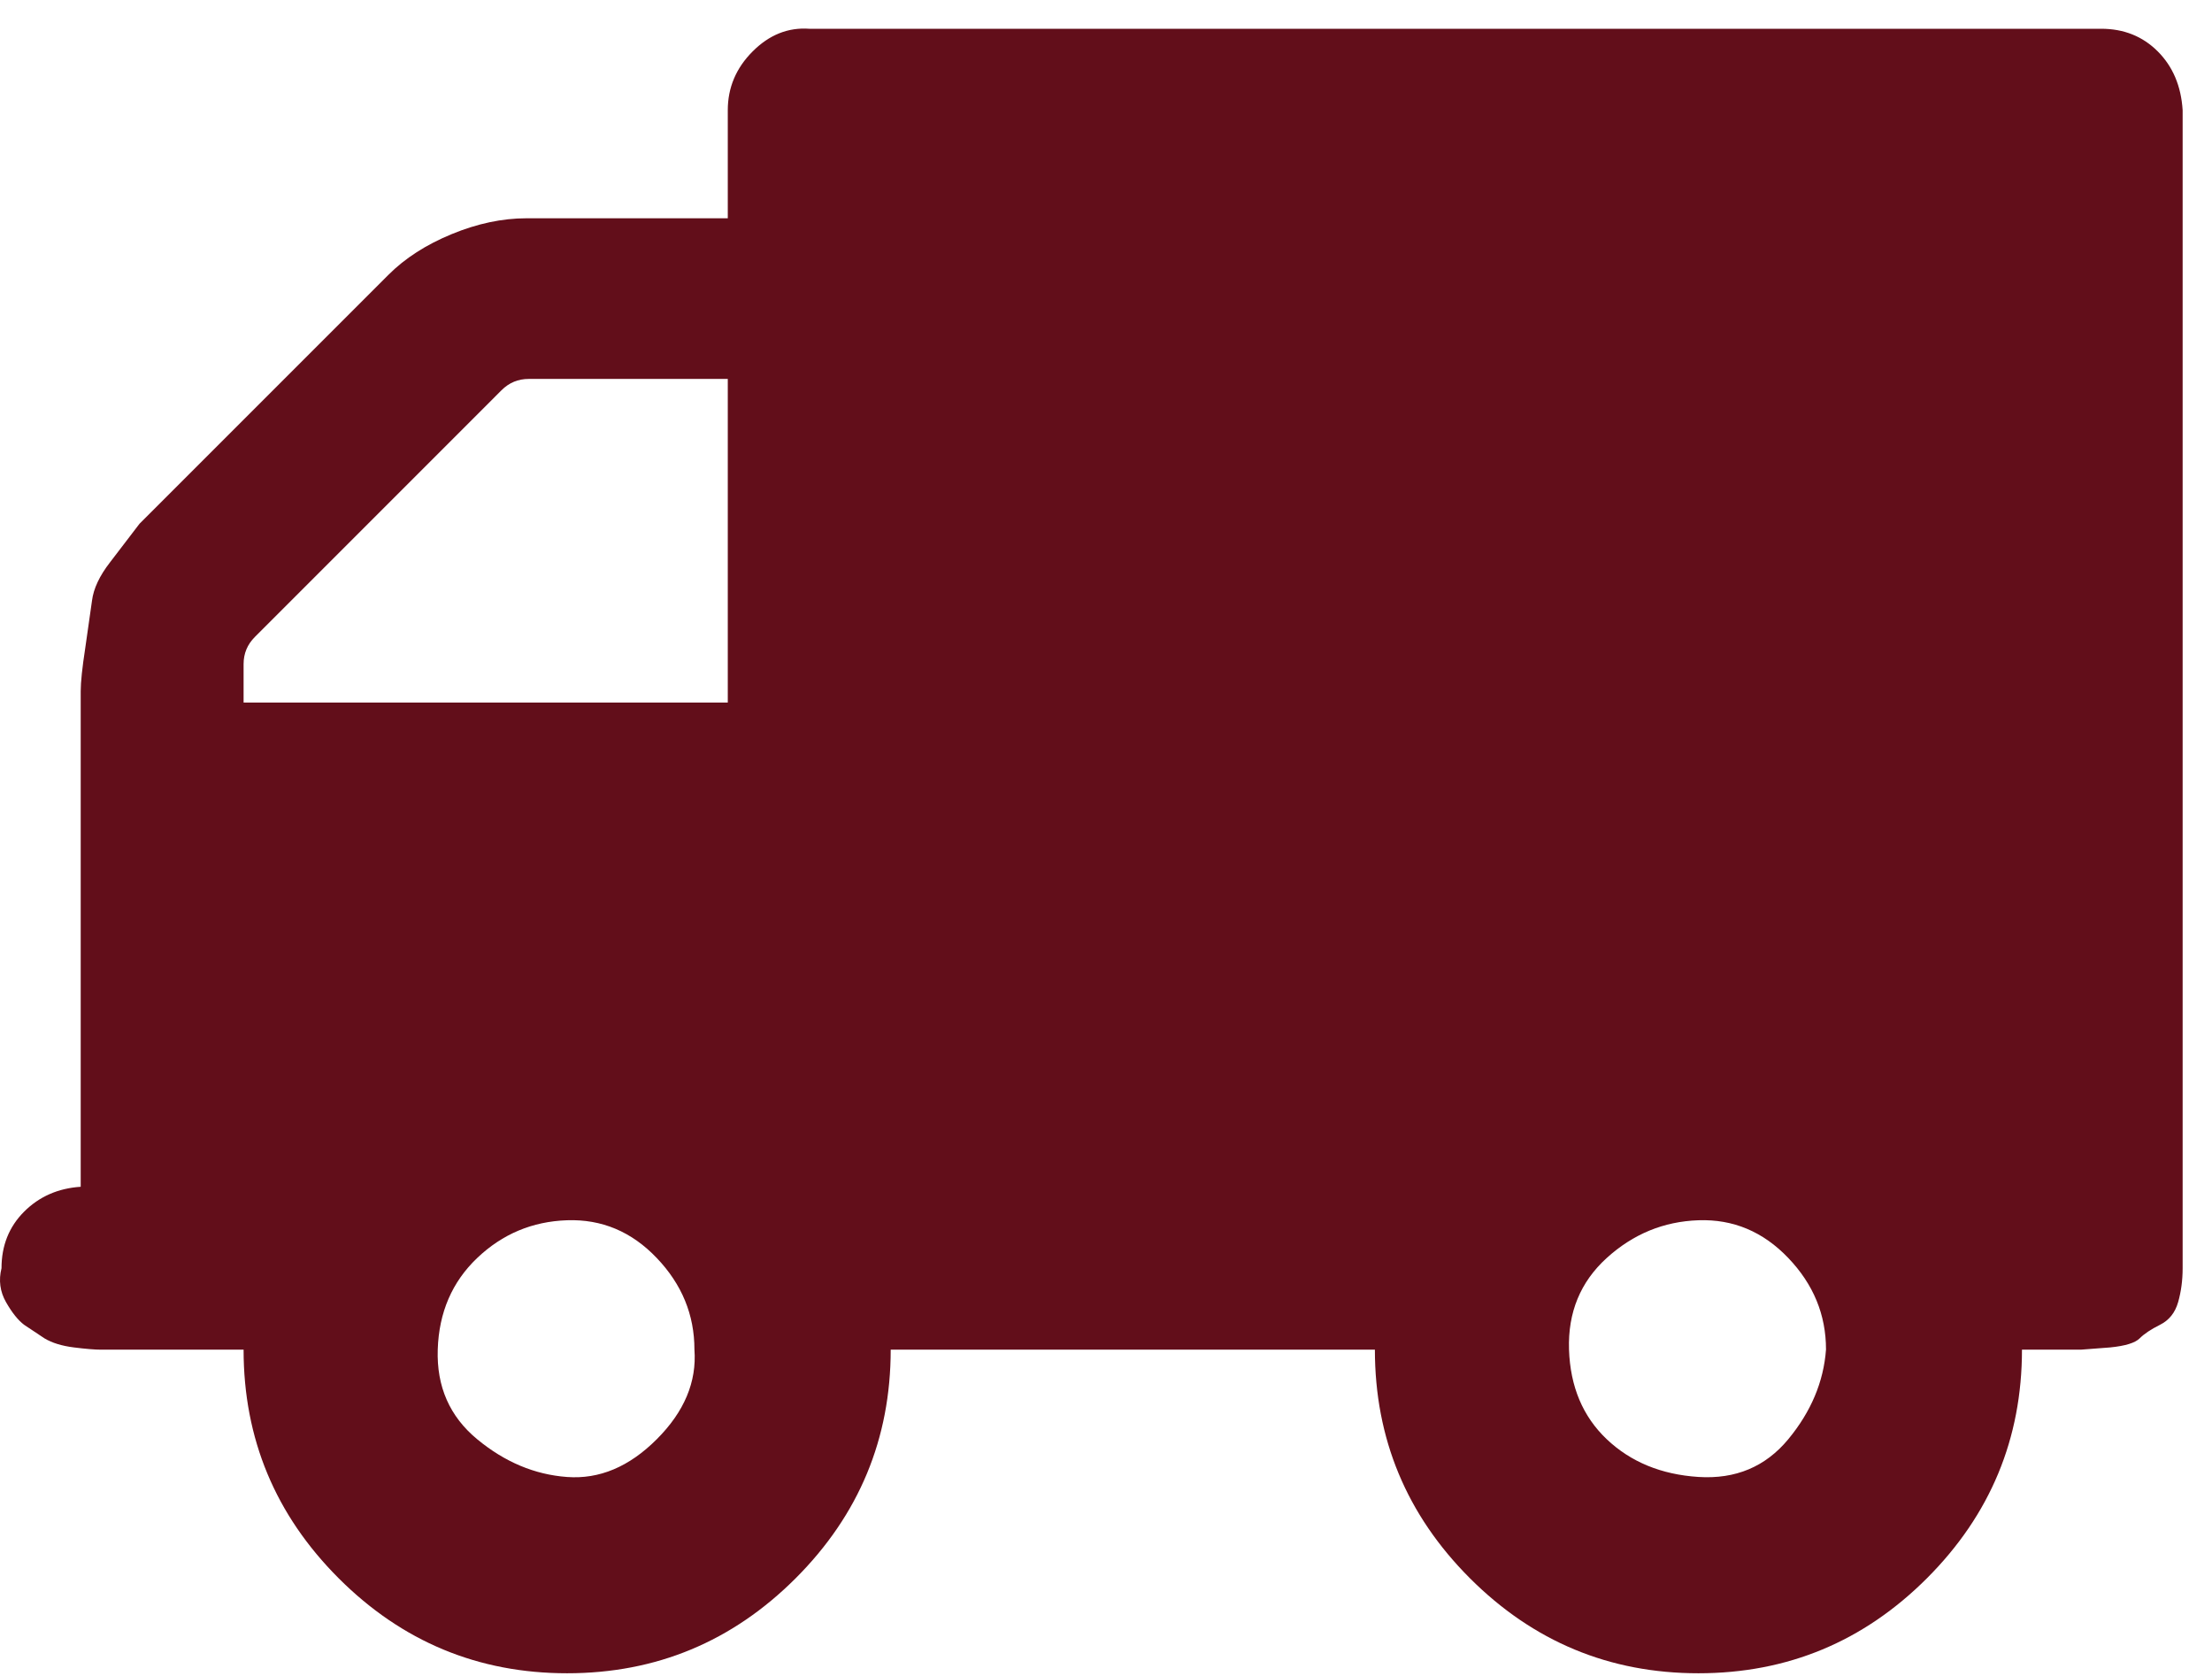 <?xml version="1.0" encoding="UTF-8" standalone="no"?>
<svg width="66px" height="50px" viewBox="0 0 66 50" version="1.1" xmlns="http://www.w3.org/2000/svg" xmlns:xlink="http://www.w3.org/1999/xlink">
    <!-- Generator: Sketch 3.8.3 (29802) - http://www.bohemiancoding.com/sketch -->
    <title>car</title>
    <desc>Created with Sketch.</desc>
    <defs></defs>
    <g id="Page-1" stroke="none" stroke-width="1" fill="none" fill-rule="evenodd">
        <g id="1_homepage" transform="translate(-260, -885)" fill="#620E1A">
            <g id="advantages" transform="translate(130, 849)">
                <g id="i1" transform="translate(106, 0)">
                    <path d="M44.72,76.261 C44.72,75.226 44.345,74.315 43.595,73.53 C42.846,72.744 41.953,72.369 40.917,72.405 C39.882,72.441 38.989,72.816 38.239,73.53 C37.489,74.244 37.097,75.154 37.061,76.261 C37.025,77.368 37.418,78.261 38.239,78.939 C39.061,79.618 39.953,79.993 40.917,80.064 C41.881,80.136 42.774,79.761 43.595,78.939 C44.417,78.118 44.792,77.225 44.72,76.261 L44.72,76.261 Z M31.268,56.959 L45.715,56.959 L45.715,47.305 L39.775,47.305 C39.46,47.305 39.189,47.417 38.964,47.642 L31.606,55.001 C31.381,55.226 31.268,55.496 31.268,55.811 L31.268,56.959 Z M78.483,76.261 C78.483,75.225 78.108,74.315 77.357,73.53 C76.606,72.744 75.713,72.369 74.676,72.405 C73.639,72.441 72.728,72.816 71.941,73.53 C71.155,74.244 70.78,75.154 70.815,76.261 C70.851,77.367 71.227,78.26 71.941,78.938 C72.656,79.616 73.568,79.991 74.676,80.063 C75.784,80.134 76.678,79.759 77.357,78.938 C78.036,78.117 78.412,77.225 78.483,76.261 L78.483,76.261 Z M89.124,73.836 C89.124,74.196 89.079,74.534 88.989,74.849 C88.899,75.164 88.719,75.389 88.448,75.524 C88.178,75.659 87.976,75.794 87.841,75.929 C87.706,76.064 87.413,76.154 86.963,76.199 L86.086,76.266 L84.33,76.266 C84.33,78.922 83.385,81.194 81.495,83.085 C79.605,84.975 77.332,85.92 74.677,85.92 C72.021,85.92 69.749,84.975 67.858,83.085 C65.968,81.194 65.023,78.922 65.023,76.266 L50.576,76.266 C50.576,78.922 49.631,81.194 47.741,83.085 C45.85,84.975 43.578,85.92 40.922,85.92 C38.267,85.92 35.994,84.975 34.104,83.085 C32.214,81.194 31.268,78.922 31.268,76.266 L27.015,76.266 C26.835,76.266 26.565,76.244 26.205,76.199 C25.845,76.154 25.553,76.064 25.328,75.929 L24.72,75.524 C24.54,75.389 24.36,75.164 24.18,74.849 C24,74.534 23.955,74.196 24.045,73.836 C24.045,73.161 24.27,72.598 24.72,72.148 C25.17,71.698 25.733,71.451 26.408,71.406 L26.408,56.621 C26.408,56.351 26.453,55.924 26.543,55.338 L26.745,53.921 C26.79,53.561 26.97,53.178 27.285,52.773 L28.163,51.625 L35.589,44.2 C36.084,43.704 36.714,43.299 37.479,42.984 C38.244,42.669 38.987,42.512 39.707,42.512 L45.715,42.512 L45.715,39.288 C45.715,38.613 45.963,38.028 46.458,37.533 C46.953,37.038 47.516,36.813 48.146,36.858 L86.693,36.858 C87.368,36.858 87.931,37.083 88.381,37.533 C88.831,37.983 89.079,38.568 89.124,39.288 L89.124,73.836 Z" id="car"></path>
                </g>
            </g>
        </g>
    </g>
</svg>